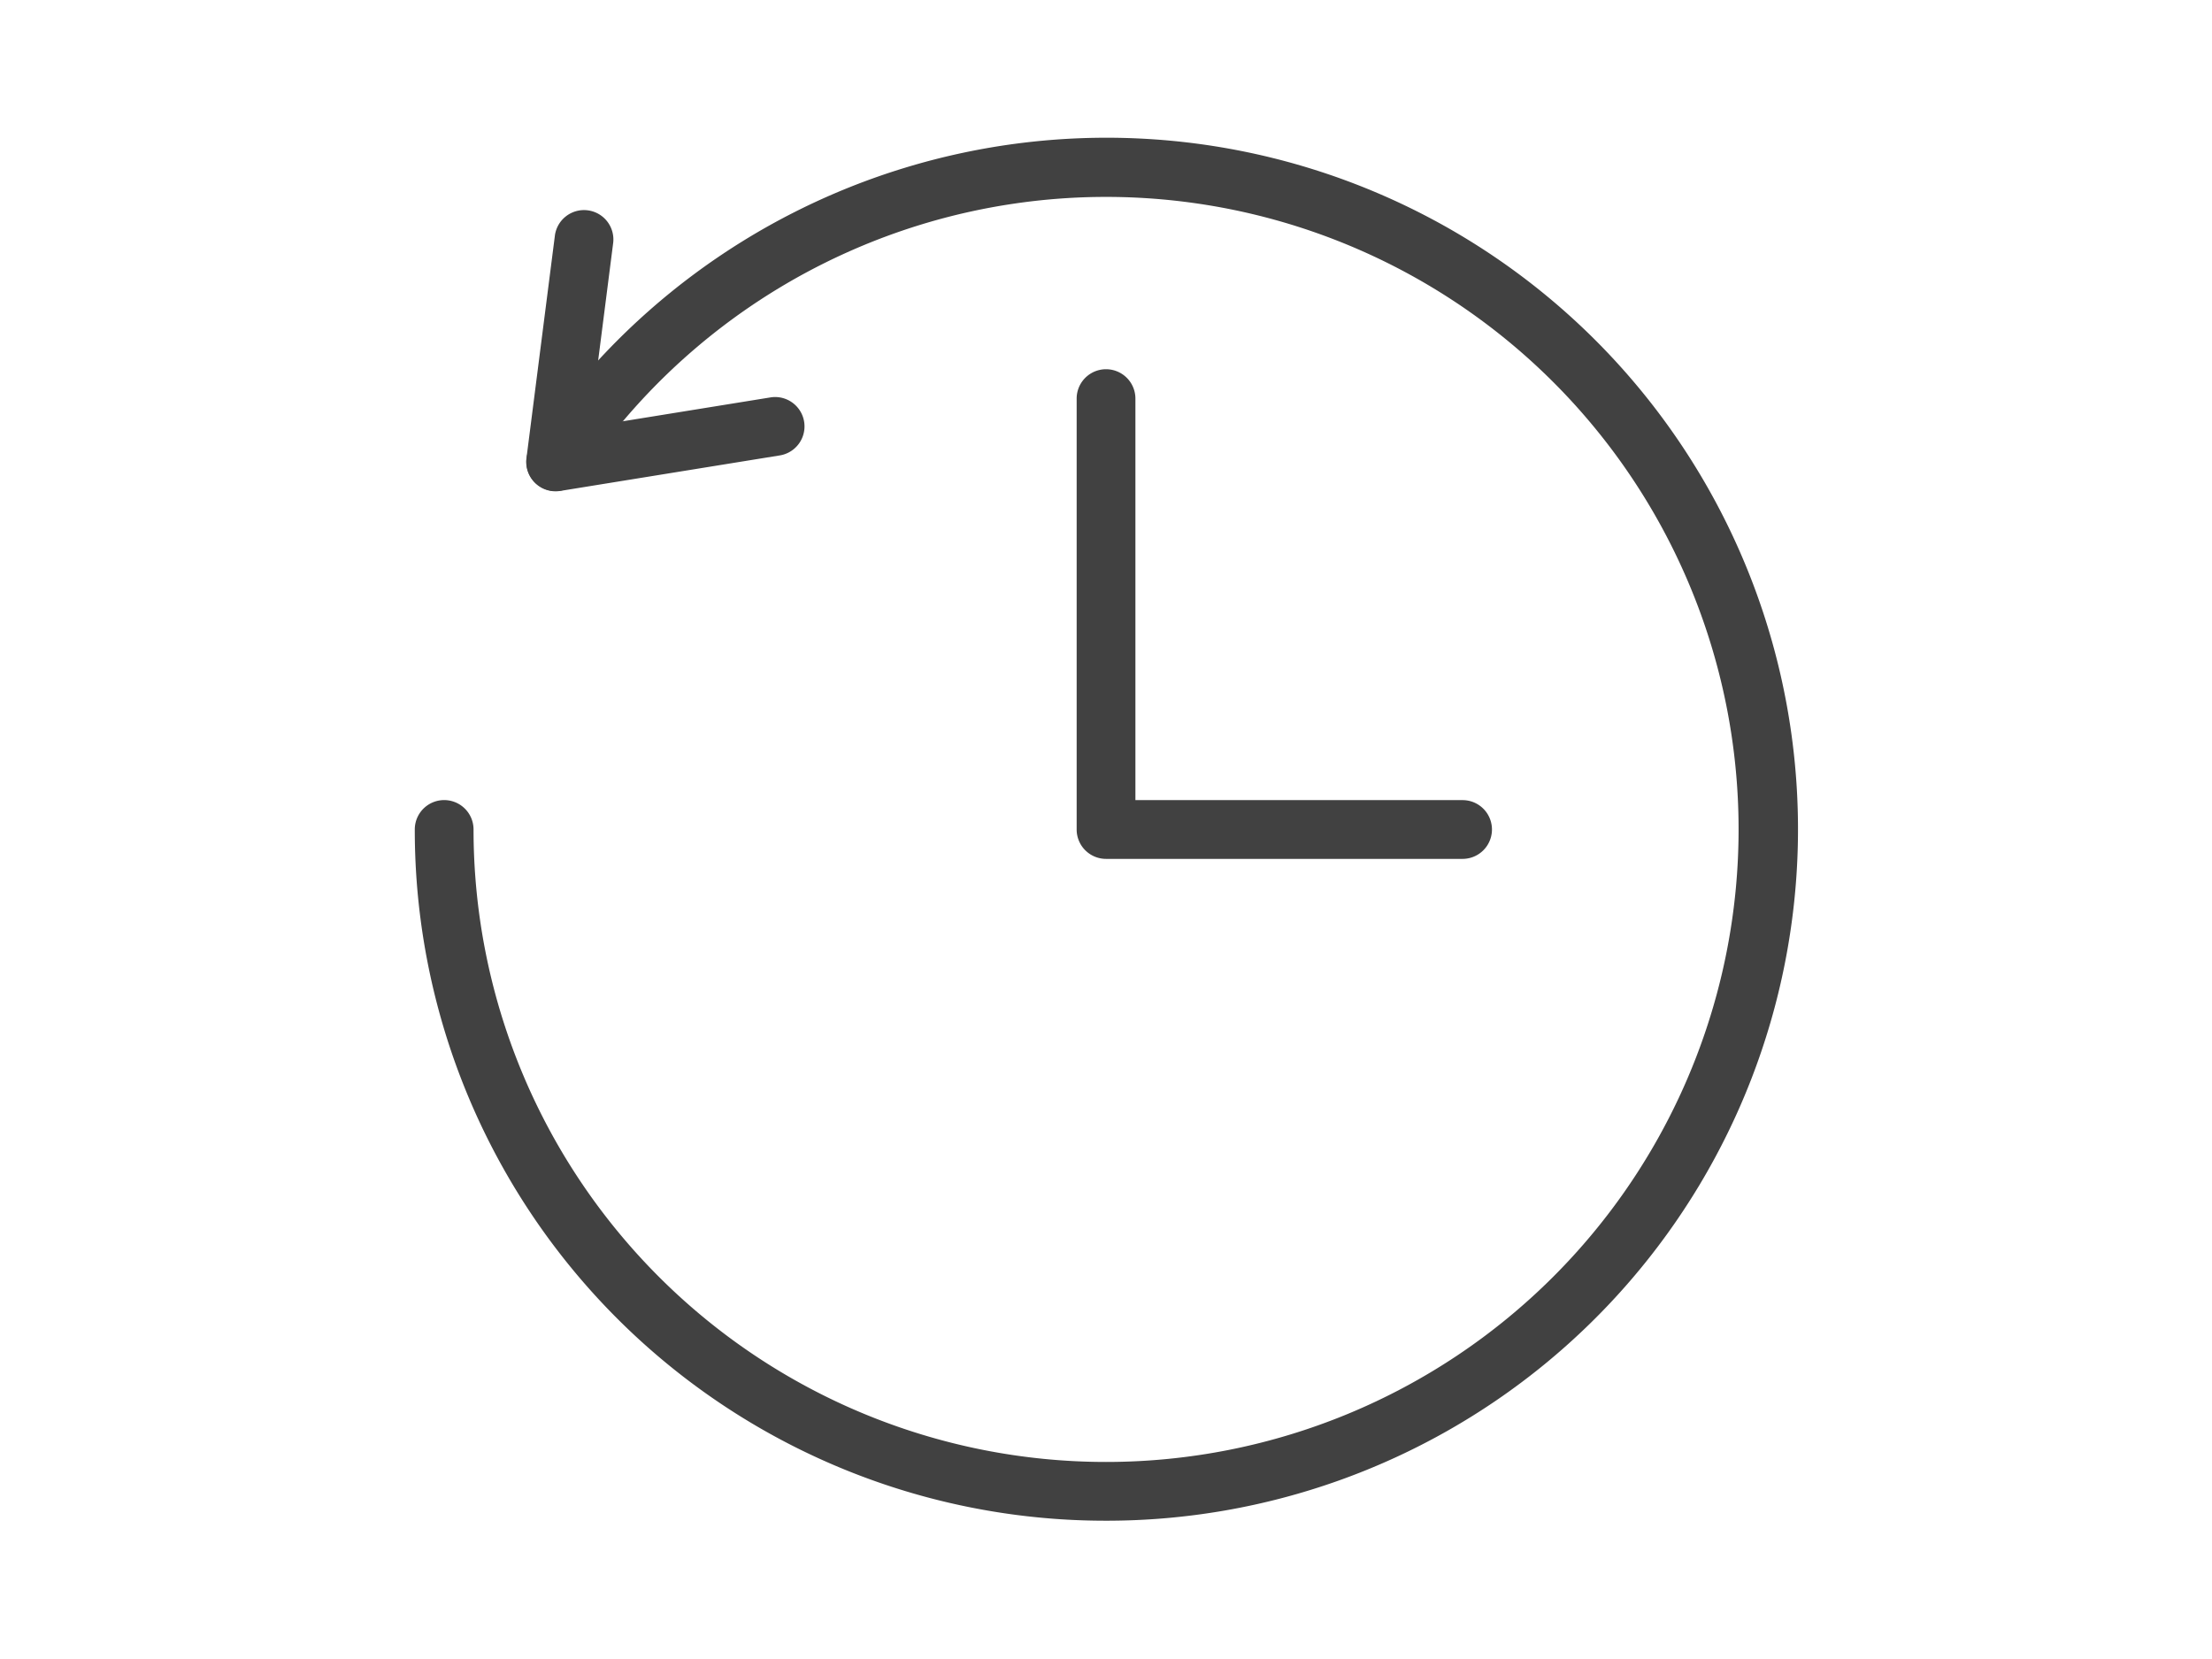 <?xml version="1.0" encoding="UTF-8"?>
<svg xmlns="http://www.w3.org/2000/svg" width="64" height="48" viewBox="0 0 64 48">
  <defs>
    <clipPath id="b">
      <path fill="none" stroke="#414141" stroke-width="1.7" d="M0 0h42v42H0z" data-name="Rectangle 529"></path>
    </clipPath>
    <clipPath id="a">
      <path d="M0 0h64v48H0z"></path>
    </clipPath>
  </defs>
  <g clip-path="url(#a)" data-name="Artboard – 8">
    <g data-name="Group 1261">
      <g fill="#414141" clip-path="url(#b)" data-name="Group 1010" transform="translate(11.001 3)">
        <path d="M21 40.999a19.984 19.984 0 0 1-20-20 .85.85 0 1 1 1.7 0 18.3 18.3 0 0 0 31.24 12.94 18.3 18.3 0 1 0-28.16-23.1.85.85 0 0 1-1.413-.945A20.007 20.007 0 1 1 21 40.999Z" data-name="Path 922"></path>
        <path d="M31.317 21.85H21a.85.85 0 0 1-.85-.85V8.533a.85.85 0 0 1 1.7 0V20.15h9.466a.85.85 0 1 1 0 1.7Z" data-name="Path 923"></path>
        <path d="M5.074 11.215a.85.85 0 0 1-.843-.958l.82-6.419a.85.85 0 1 1 1.686.215l-.676 5.291 5.244-.848a.85.85 0 0 1 .271 1.678l-6.366 1.03a.85.85 0 0 1-.136.011Z" data-name="Path 924"></path>
      </g>
    </g>
  </g>
</svg>
